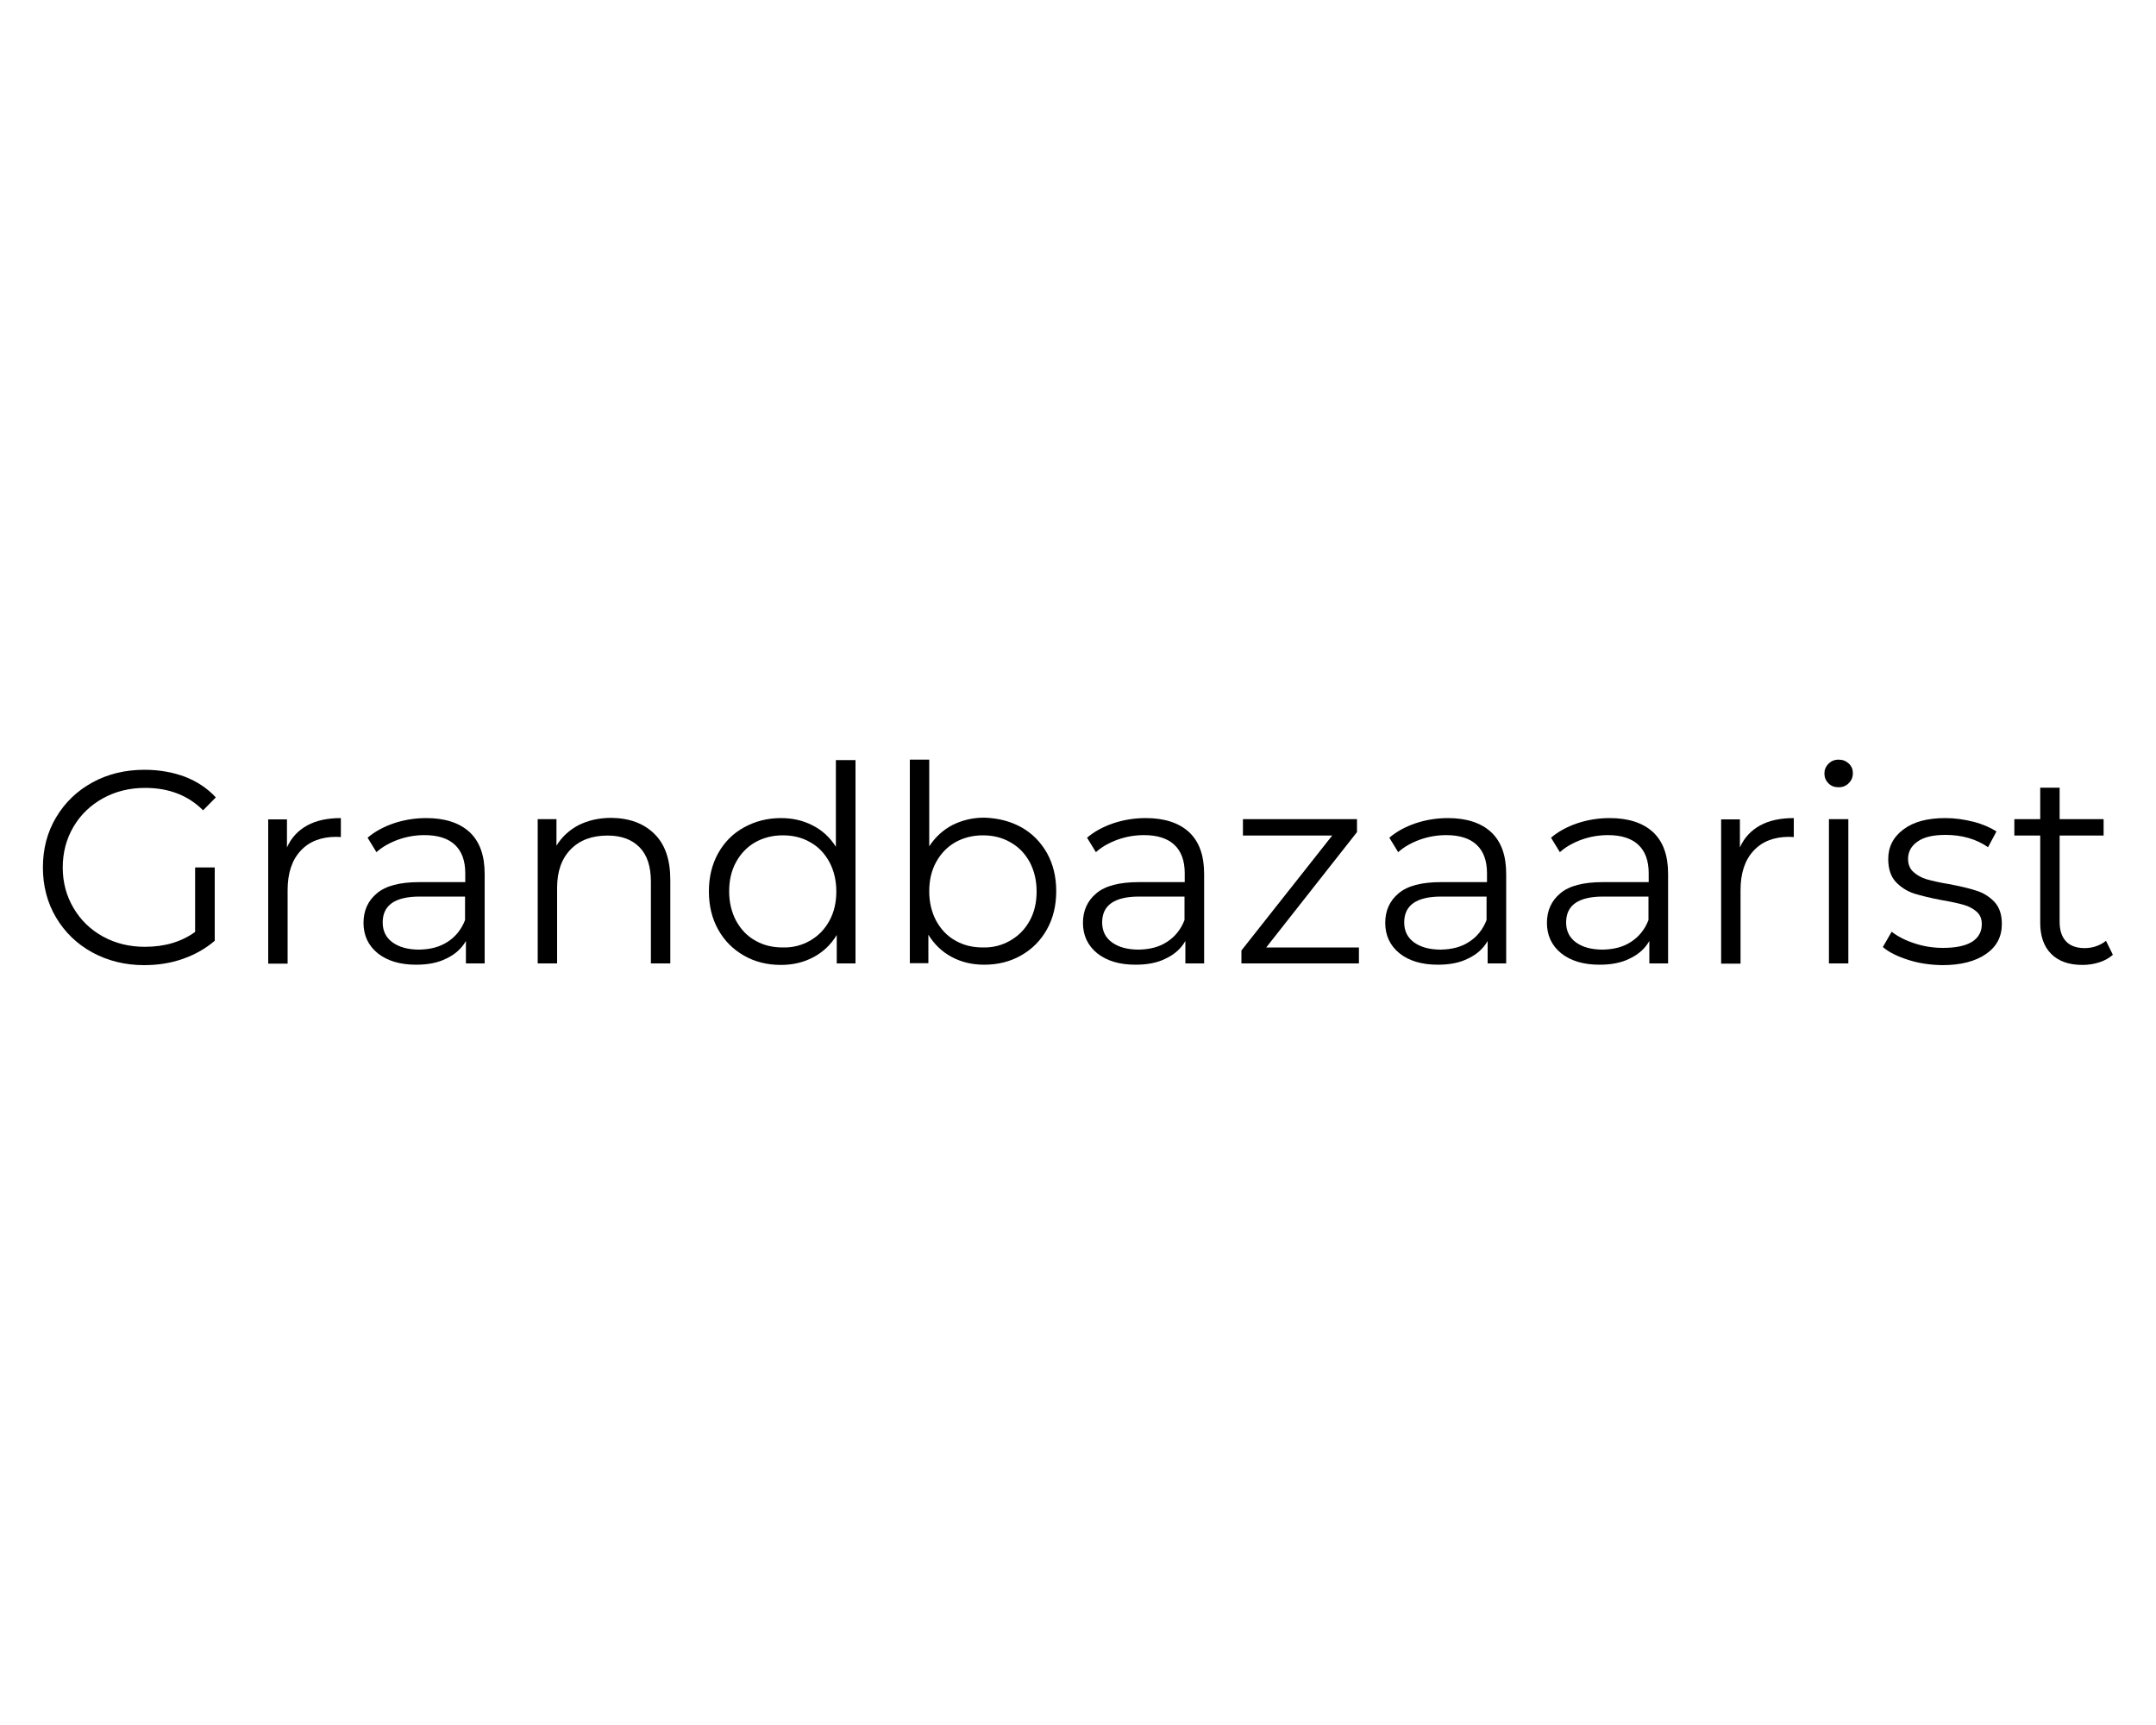 <?xml version="1.0" encoding="utf-8"?><!--Generator: Adobe Illustrator 24.2.3, SVG Export Plug-In . SVG Version: 6.00 Build 0)--><svg xmlns="http://www.w3.org/2000/svg" xmlns:xlink="http://www.w3.org/1999/xlink" xml:space="preserve" x="0px" y="0px" style="enable-background:new 0 0 1000 800" version="1.1" viewBox="0 0 1000 800"><g><path d="M90.6,402.3h9v34c-4.2,3.6-9.1,6.4-14.8,8.4c-5.7,2-11.7,2.9-17.9,2.9c-8.9,0-16.9-2-24.1-5.9c-7.1-3.9-12.7-9.3-16.8-16.2
		c-4.1-6.9-6.1-14.7-6.1-23.2c0-8.6,2-16.3,6.1-23.2c4.1-6.9,9.7-12.3,16.8-16.2c7.1-3.9,15.2-5.9,24.2-5.9c6.8,0,13,1.1,18.7,3.2
		c5.7,2.2,10.5,5.4,14.4,9.6l-5.9,6c-7-7-16-10.4-26.9-10.4c-7.2,0-13.7,1.6-19.5,4.8c-5.8,3.2-10.4,7.6-13.7,13.2
		c-3.3,5.6-5,11.9-5,18.9c0,7,1.7,13.2,5,18.8s7.8,10,13.6,13.2c5.8,3.2,12.3,4.8,19.5,4.8c9.2,0,16.9-2.3,23.3-6.9V402.3z"/><path d="M142.5,382.8c4.2-2.3,9.4-3.4,15.6-3.4v8.8l-2.2-0.1c-7,0-12.6,2.2-16.5,6.5c-4,4.3-6,10.4-6,18.2v34.1h-9v-66.9h8.7V393
		C135.1,388.5,138.3,385.1,142.5,382.8z"/><path d="M217.8,385.9c4.7,4.4,7,10.8,7,19.4v41.5h-8.7v-10.4c-2,3.5-5,6.2-9,8.1c-3.9,2-8.6,2.9-14.1,2.9c-7.5,0-13.4-1.8-17.8-5.3
		c-4.4-3.6-6.6-8.3-6.6-14.1c0-5.7,2.1-10.3,6.2-13.7c4.1-3.5,10.7-5.2,19.7-5.2h21.3V405c0-5.8-1.6-10.2-4.8-13.2
		c-3.2-3-7.9-4.5-14.1-4.5c-4.2,0-8.3,0.7-12.2,2.1c-3.9,1.4-7.3,3.3-10.1,5.8l-4.1-6.7c3.4-2.9,7.5-5.1,12.2-6.7
		c4.8-1.6,9.8-2.4,15-2.4C206.4,379.4,213.1,381.6,217.8,385.9z M207.6,436.8c3.6-2.3,6.4-5.7,8.1-10.1v-10.9h-21
		c-11.5,0-17.2,4-17.2,12c0,3.9,1.5,7,4.5,9.2c3,2.2,7.1,3.4,12.5,3.4C199.6,440.3,203.9,439.2,207.6,436.8z"/><path d="M303.5,386.7c5,4.9,7.4,12,7.4,21.3v38.8h-9v-37.9c0-7-1.7-12.3-5.2-15.9c-3.5-3.6-8.4-5.5-14.9-5.5
		c-7.2,0-12.9,2.1-17.1,6.4c-4.2,4.3-6.3,10.2-6.3,17.8v35.1h-9v-66.9h8.7v12.3c2.5-4.1,5.9-7.2,10.2-9.5c4.4-2.2,9.4-3.4,15.2-3.4
		C291.9,379.4,298.5,381.8,303.5,386.7z"/><path d="M396.8,352.4v94.4h-8.7v-13.2c-2.7,4.5-6.3,7.9-10.8,10.3c-4.5,2.4-9.5,3.6-15.1,3.6c-6.3,0-12-1.4-17.1-4.3
		c-5.1-2.9-9.1-6.9-12-12.1c-2.9-5.2-4.3-11.1-4.3-17.7c0-6.6,1.4-12.5,4.3-17.7c2.9-5.2,6.9-9.2,12-12c5.1-2.8,10.8-4.3,17.1-4.3
		c5.4,0,10.3,1.1,14.7,3.4c4.4,2.2,8,5.5,10.8,9.9v-40.2H396.8z M375.8,436.2c3.8-2.2,6.7-5.2,8.9-9.2c2.2-4,3.2-8.5,3.2-13.6
		c0-5.1-1.1-9.6-3.2-13.6c-2.2-4-5.1-7.1-8.9-9.2c-3.8-2.2-8-3.2-12.7-3.2c-4.8,0-9,1.1-12.8,3.2c-3.8,2.2-6.7,5.2-8.9,9.2
		c-2.2,4-3.2,8.5-3.2,13.6c0,5.1,1.1,9.6,3.2,13.6c2.2,4,5.1,7.1,8.9,9.2c3.8,2.2,8,3.2,12.8,3.2C367.8,439.5,372,438.4,375.8,436.2
		z"/><path d="M473.6,383.6c5.1,2.8,9.1,6.9,12,12c2.9,5.2,4.3,11.1,4.3,17.7c0,6.6-1.4,12.5-4.3,17.7c-2.9,5.2-6.9,9.2-12,12.1
		c-5.1,2.9-10.8,4.3-17.1,4.3c-5.6,0-10.6-1.2-15.1-3.6c-4.5-2.4-8-5.8-10.8-10.3v13.2H422v-94.4h9v40.2c2.8-4.3,6.4-7.6,10.8-9.9
		c4.4-2.2,9.3-3.4,14.7-3.4C462.8,379.4,468.5,380.8,473.6,383.6z M468.6,436.2c3.8-2.2,6.8-5.2,9-9.2c2.2-4,3.2-8.5,3.2-13.6
		c0-5.1-1.1-9.6-3.2-13.6c-2.2-4-5.2-7.1-9-9.2c-3.8-2.2-8.1-3.2-12.7-3.2c-4.8,0-9,1.1-12.8,3.2c-3.8,2.2-6.7,5.2-8.9,9.2
		c-2.2,4-3.2,8.5-3.2,13.6c0,5.1,1.1,9.6,3.2,13.6c2.2,4,5.1,7.1,8.9,9.2c3.8,2.2,8,3.2,12.8,3.2
		C460.6,439.5,464.8,438.4,468.6,436.2z"/><path d="M551.5,385.9c4.7,4.4,7,10.8,7,19.4v41.5h-8.7v-10.4c-2,3.5-5,6.2-9,8.1c-3.9,2-8.6,2.9-14.1,2.9c-7.5,0-13.4-1.8-17.8-5.3
		c-4.4-3.6-6.6-8.3-6.6-14.1c0-5.7,2.1-10.3,6.2-13.7c4.1-3.5,10.7-5.2,19.7-5.2h21.3V405c0-5.8-1.6-10.2-4.8-13.2
		c-3.2-3-7.9-4.5-14.1-4.5c-4.2,0-8.3,0.7-12.2,2.1c-3.9,1.4-7.3,3.3-10.1,5.8l-4.1-6.7c3.4-2.9,7.5-5.1,12.2-6.7
		c4.8-1.6,9.8-2.4,15-2.4C540.1,379.4,546.8,381.6,551.5,385.9z M541.3,436.8c3.6-2.3,6.4-5.7,8.1-10.1v-10.9h-21
		c-11.5,0-17.2,4-17.2,12c0,3.9,1.5,7,4.5,9.2c3,2.2,7.1,3.4,12.5,3.4C533.3,440.3,537.7,439.2,541.3,436.8z"/><path d="M630.3,439.3v7.5h-54.5v-6l42.1-53.3h-41.4v-7.6h52.9v6l-42.1,53.5H630.3z"/><path d="M691.6,385.9c4.7,4.4,7,10.8,7,19.4v41.5H690v-10.4c-2,3.5-5,6.2-9,8.1c-3.9,2-8.6,2.9-14.1,2.9c-7.5,0-13.4-1.8-17.8-5.3
		c-4.4-3.6-6.6-8.3-6.6-14.1c0-5.7,2.1-10.3,6.2-13.7c4.1-3.5,10.7-5.2,19.7-5.2h21.3V405c0-5.8-1.6-10.2-4.8-13.2
		c-3.2-3-7.9-4.5-14.1-4.5c-4.2,0-8.3,0.7-12.2,2.1c-3.9,1.4-7.3,3.3-10.1,5.8l-4.1-6.7c3.4-2.9,7.5-5.1,12.2-6.7
		c4.8-1.6,9.8-2.4,15-2.4C680.2,379.4,686.9,381.6,691.6,385.9z M681.4,436.8c3.6-2.3,6.4-5.7,8.1-10.1v-10.9h-21
		c-11.5,0-17.2,4-17.2,12c0,3.9,1.5,7,4.5,9.2c3,2.2,7.1,3.4,12.5,3.4C673.4,440.3,677.8,439.2,681.4,436.8z"/><path d="M766.7,385.9c4.7,4.4,7,10.8,7,19.4v41.5H765v-10.4c-2,3.5-5,6.2-9,8.1c-3.9,2-8.6,2.9-14.1,2.9c-7.5,0-13.4-1.8-17.8-5.3
		c-4.4-3.6-6.6-8.3-6.6-14.1c0-5.7,2.1-10.3,6.2-13.7c4.1-3.5,10.7-5.2,19.7-5.2h21.3V405c0-5.8-1.6-10.2-4.8-13.2
		c-3.2-3-7.9-4.5-14.1-4.5c-4.2,0-8.3,0.7-12.2,2.1c-3.9,1.4-7.3,3.3-10.1,5.8l-4.1-6.7c3.4-2.9,7.5-5.1,12.2-6.7
		c4.8-1.6,9.8-2.4,15-2.4C755.3,379.4,762,381.6,766.7,385.9z M756.5,436.8c3.6-2.3,6.4-5.7,8.1-10.1v-10.9h-21
		c-11.5,0-17.2,4-17.2,12c0,3.9,1.5,7,4.5,9.2c3,2.2,7.1,3.4,12.5,3.4C748.5,440.3,752.9,439.2,756.5,436.8z"/><path d="M816.4,382.8c4.2-2.3,9.4-3.4,15.6-3.4v8.8l-2.2-0.1c-7,0-12.6,2.2-16.5,6.5c-4,4.3-6,10.4-6,18.2v34.1h-9v-66.9h8.7V393
		C809,388.5,812.2,385.1,816.4,382.8z"/><path d="M848.1,363.3c-1.3-1.3-1.9-2.8-1.9-4.6c0-1.7,0.6-3.2,1.9-4.5c1.3-1.3,2.8-1.9,4.7-1.9s3.4,0.6,4.7,1.8
		c1.3,1.2,1.9,2.7,1.9,4.4c0,1.9-0.6,3.4-1.9,4.7c-1.3,1.3-2.8,1.9-4.7,1.9S849.4,364.6,848.1,363.3z M848.3,379.9h9v66.9h-9V379.9z
		"/><path d="M884.9,445.1c-5-1.6-8.8-3.5-11.6-5.9l4.1-7.1c2.8,2.2,6.3,4,10.6,5.4c4.2,1.4,8.7,2.1,13.2,2.1c6.1,0,10.6-1,13.6-2.9
		c2.9-1.9,4.4-4.6,4.4-8.1c0-2.5-0.8-4.4-2.4-5.8c-1.6-1.4-3.6-2.5-6.1-3.2c-2.5-0.7-5.7-1.4-9.8-2.1c-5.4-1-9.8-2.1-13.1-3.1
		c-3.3-1.1-6.1-2.9-8.5-5.4c-2.3-2.5-3.5-6.1-3.5-10.6c0-5.6,2.3-10.2,7-13.7c4.7-3.6,11.2-5.3,19.5-5.3c4.3,0,8.7,0.6,13,1.7
		c4.3,1.1,7.9,2.7,10.7,4.5l-3.9,7.3c-5.5-3.8-12.1-5.7-19.7-5.7c-5.8,0-10.1,1-13,3.1c-2.9,2-4.4,4.7-4.4,8c0,2.5,0.8,4.6,2.5,6.1
		c1.7,1.5,3.7,2.7,6.2,3.4c2.5,0.7,5.9,1.5,10.2,2.2c5.3,1,9.6,2,12.9,3.1c3.2,1,6,2.8,8.3,5.2c2.3,2.5,3.4,5.9,3.4,10.2
		c0,5.9-2.4,10.5-7.3,13.9c-4.9,3.4-11.6,5.2-20.3,5.2C895,447.5,889.8,446.7,884.9,445.1z"/><path d="M980,442.8c-1.7,1.5-3.8,2.7-6.3,3.5c-2.5,0.8-5.1,1.2-7.8,1.2c-6.3,0-11.1-1.7-14.5-5.1c-3.4-3.4-5.1-8.2-5.1-14.4v-40.5
		h-12v-7.6h12v-14.6h9v14.6h20.4v7.6h-20.4v40c0,4,1,7,3,9.1c2,2.1,4.9,3.1,8.6,3.1c1.9,0,3.7-0.3,5.4-0.9c1.7-0.6,3.2-1.4,4.5-2.5
		L980,442.8z"/></g></svg>